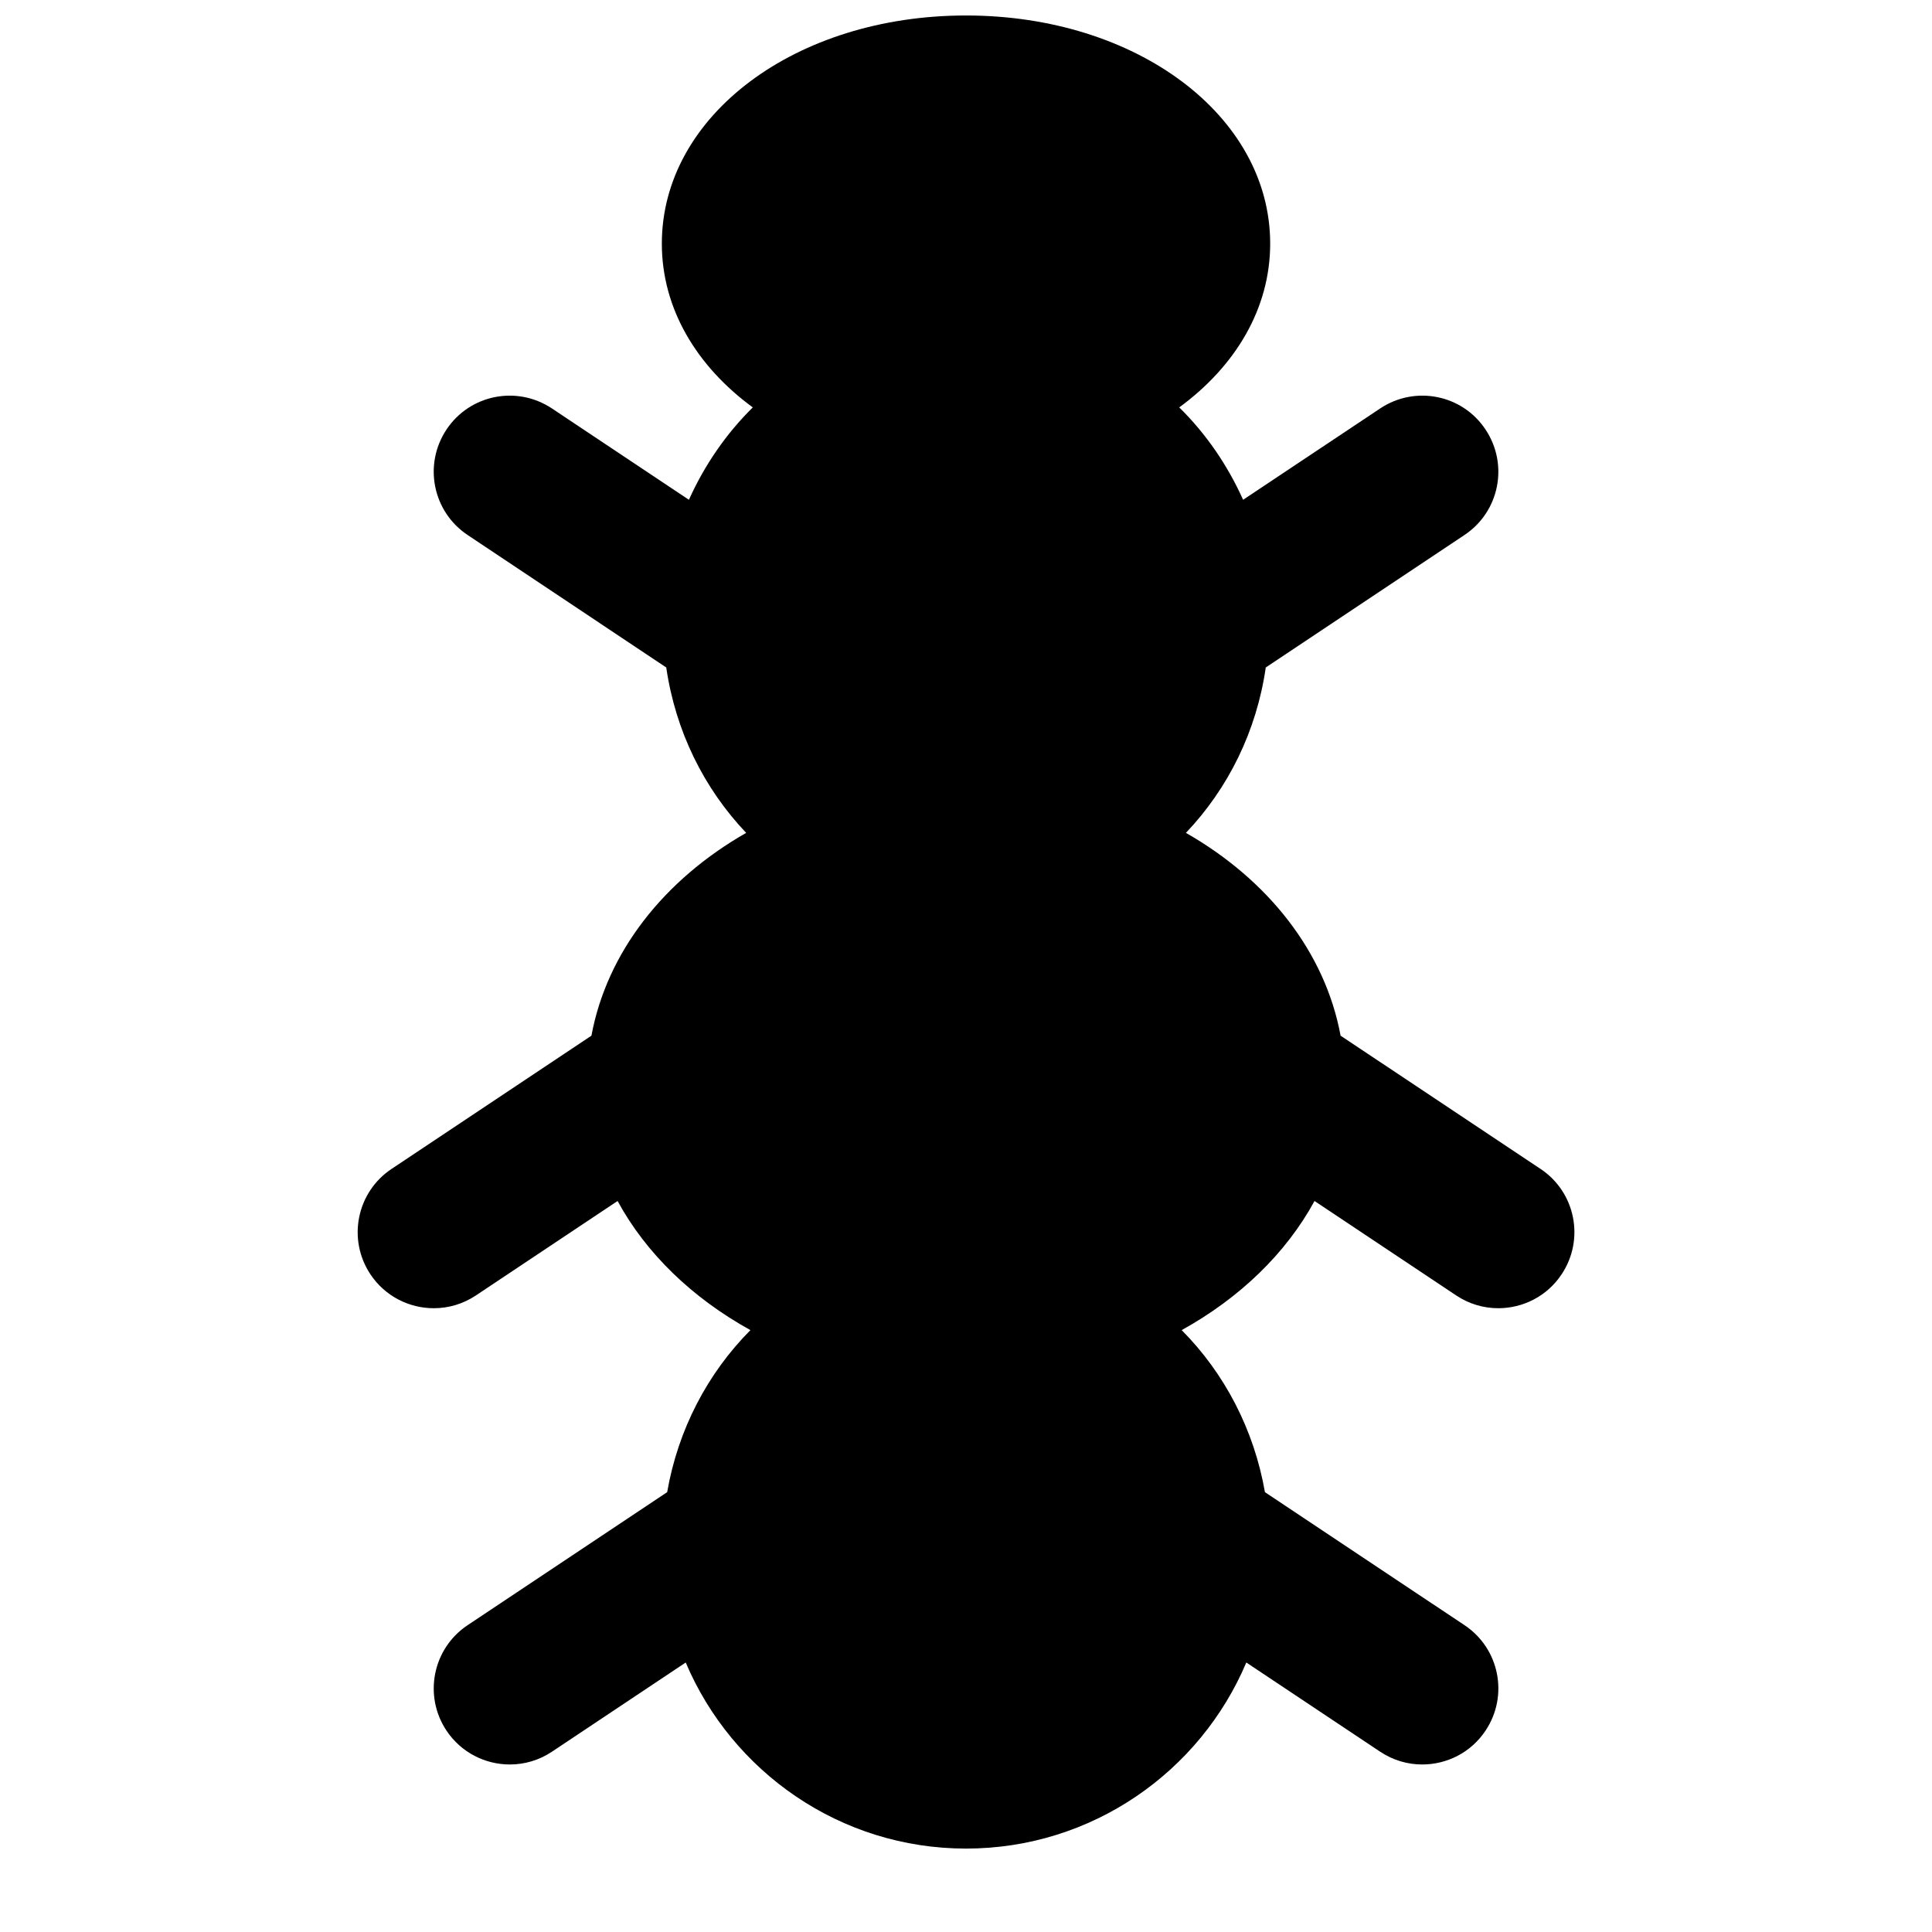 <?xml version="1.0" encoding="UTF-8"?>
<!-- Uploaded to: ICON Repo, www.iconrepo.com, Generator: ICON Repo Mixer Tools -->
<svg width="800px" height="800px" version="1.1" viewBox="144 144 512 512" xmlns="http://www.w3.org/2000/svg">
 <defs>
  <clipPath id="a">
   <path d="m238 148.09h324v485.91h-324z"/>
  </clipPath>
 </defs>
 <g clip-path="url(#a)">
  <path d="m552.25 453.77-52.98-35.305c-4.09-22.129-19.184-41.293-40.988-53.746 11.227-11.809 18.723-26.965 21.16-43.832l52.656-35.105c9.273-6.168 11.77-18.68 5.582-27.953-6.144-9.27-18.641-11.766-27.93-5.582l-36.312 24.203c-4.133-9.188-9.836-17.512-16.93-24.484 14.914-10.922 24.102-26.199 24.102-43.406 0-33.898-35.406-60.457-80.609-60.457s-80.609 26.559-80.609 60.457c0 17.207 9.191 32.484 24.102 43.406-7.074 6.973-12.797 15.297-16.926 24.484l-36.297-24.203c-9.309-6.184-21.785-3.688-27.949 5.582-6.168 9.273-3.668 21.785 5.602 27.953l52.637 35.105c2.461 16.867 9.957 32.023 21.18 43.832-21.805 12.453-36.898 31.617-41.008 53.746l-52.961 35.305c-9.27 6.168-11.77 18.684-5.602 27.953 3.887 5.824 10.277 8.969 16.785 8.969 3.852 0 7.719-1.09 11.164-3.387l37.547-25.027c7.535 13.883 19.809 25.711 35.203 34.219-11.383 11.465-19.184 26.359-22.066 42.941l-52.879 35.246c-9.27 6.168-11.77 18.684-5.602 27.953 3.887 5.824 10.277 8.969 16.785 8.969 3.852 0 7.719-1.09 11.164-3.387l35.449-23.637c12.254 28.938 40.93 49.312 74.281 49.312 33.371 0 62.051-20.375 74.281-49.312l35.469 23.637c3.445 2.297 7.316 3.387 11.145 3.387 6.531 0 12.918-3.144 16.785-8.969 6.188-9.27 3.691-21.785-5.582-27.953l-52.879-35.246c-2.902-16.582-10.68-31.477-22.066-42.941 15.375-8.508 27.648-20.336 35.207-34.219l37.543 25.027c3.445 2.297 7.316 3.387 11.145 3.387 6.531 0 12.918-3.144 16.785-8.969 6.188-9.27 3.691-21.785-5.582-27.953" fill-rule="evenodd"/>
 </g>
</svg>